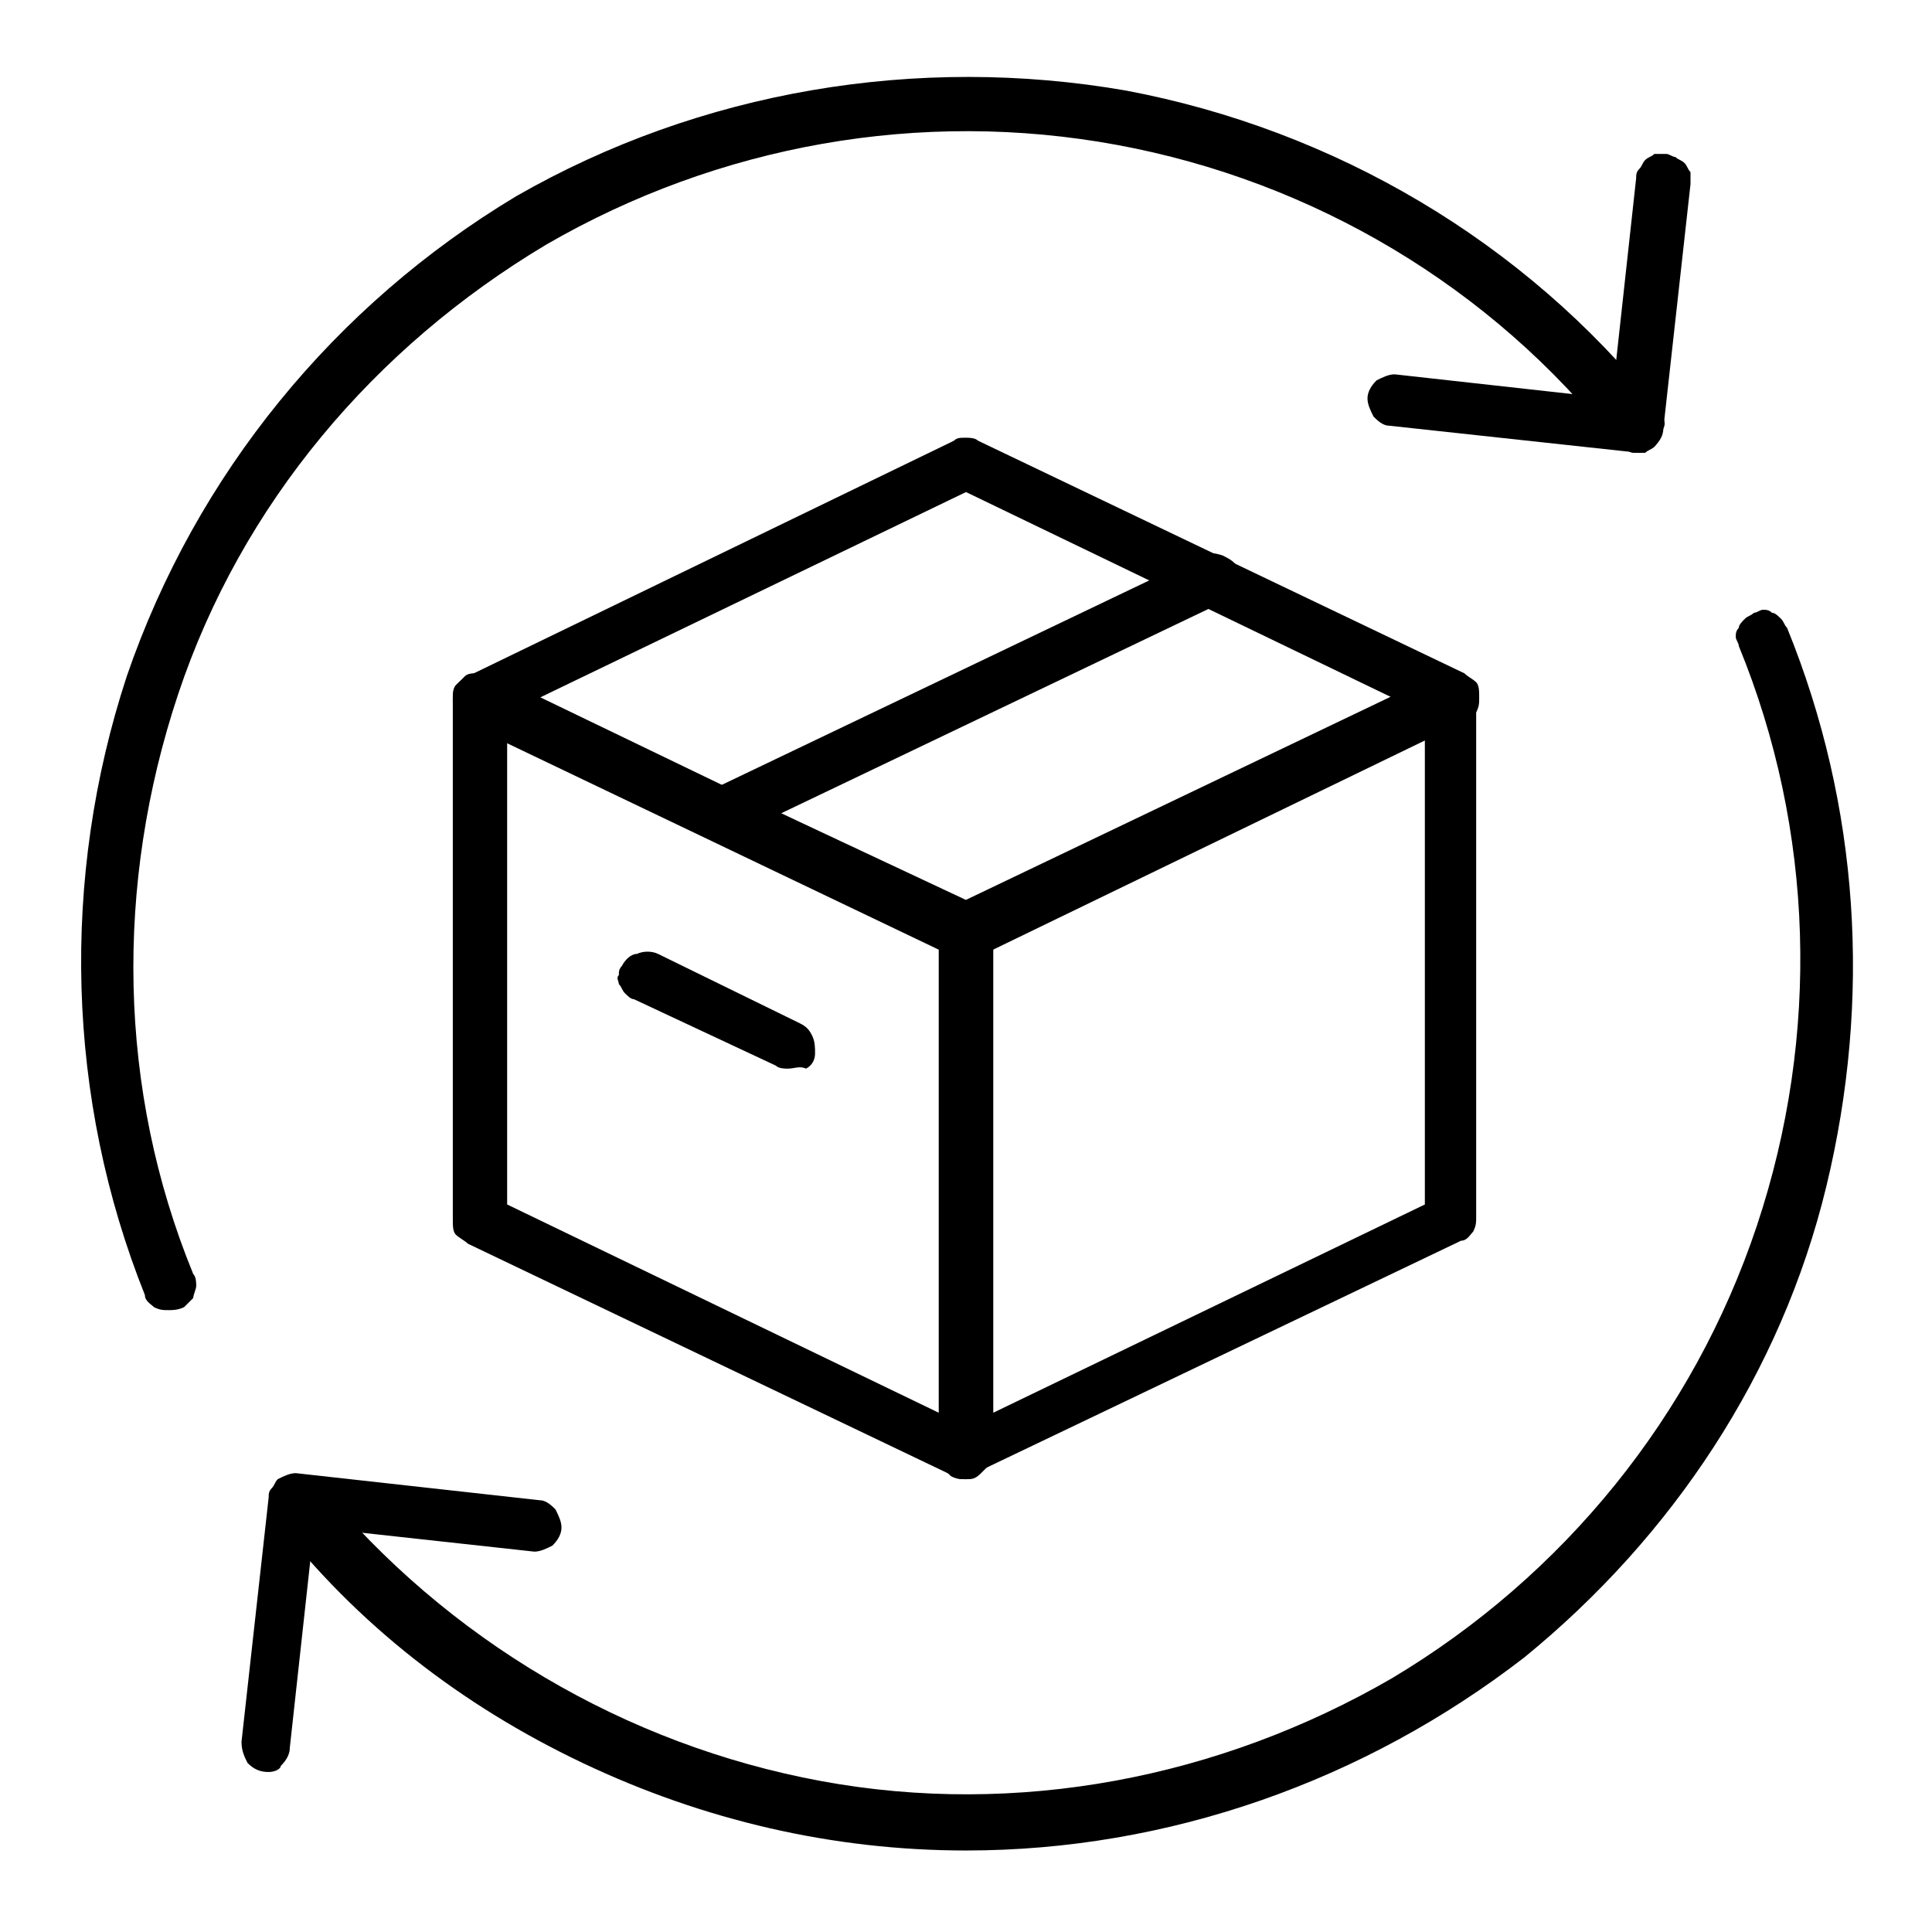 <svg xml:space="preserve" style="enable-background:new 0 0 64 64;" viewBox="0 0 64 64" y="0px" x="0px" xmlns:xlink="http://www.w3.org/1999/xlink" xmlns="http://www.w3.org/2000/svg" id="Layer_1" version="1.1">
<path d="M32,49c-0.1,0-0.3,0-0.4-0.1l-16.1-7.7c-0.1-0.1-0.3-0.2-0.4-0.3c-0.1-0.1-0.1-0.3-0.1-0.5V23.1c0-0.1,0-0.3,0.1-0.4
	c0.1-0.1,0.2-0.2,0.3-0.3c0.1-0.1,0.3-0.1,0.4-0.1c0.1,0,0.3,0,0.4,0.1L32.4,30c0.1,0.1,0.3,0.2,0.4,0.3c0.1,0.1,0.1,0.3,0.1,0.5
	v17.3c0,0.1,0,0.3-0.1,0.4c-0.1,0.1-0.2,0.2-0.3,0.3C32.3,49,32.2,49,32,49z M16.8,39.9l14.3,6.9V31.4l-14.3-6.9V39.9z"></path>
<path d="M32,31.7c-0.1,0-0.2,0-0.4,0l-16.1-7.7c-0.1-0.1-0.3-0.2-0.4-0.3c-0.1-0.1-0.1-0.3-0.1-0.5c0-0.2,0-0.3,0.1-0.5
	c0.1-0.1,0.2-0.2,0.4-0.3l16.1-7.8c0.1-0.1,0.2-0.1,0.4-0.1c0.1,0,0.3,0,0.4,0.1l16.1,7.7c0.1,0.1,0.3,0.2,0.4,0.3
	c0.1,0.1,0.1,0.3,0.1,0.5c0,0.2,0,0.3-0.1,0.5c-0.1,0.1-0.2,0.2-0.4,0.3l-16.1,7.8C32.2,31.7,32.1,31.7,32,31.7z M17.9,23.1L32,29.9
	l14.1-6.8L32,16.3L17.9,23.1z"></path>
<path d="M32,49c-0.2,0-0.3,0-0.5-0.1c-0.1-0.1-0.2-0.2-0.3-0.3c-0.1-0.1-0.1-0.3-0.1-0.4V30.8c0-0.2,0-0.3,0.1-0.5
	c0.1-0.1,0.2-0.3,0.4-0.3l16.1-7.7c0.1-0.1,0.3-0.1,0.4-0.1c0.1,0,0.3,0.1,0.4,0.1c0.1,0.1,0.2,0.2,0.3,0.3c0.1,0.1,0.1,0.3,0.1,0.4
	v17.3c0,0.2,0,0.3-0.1,0.5c-0.1,0.1-0.2,0.3-0.4,0.3l-16.1,7.7C32.2,49,32.1,49,32,49z M32.9,31.4v15.4l14.3-6.9V24.5L32.9,31.4z"></path>
<path d="M24,27.8c-0.2,0-0.4-0.1-0.5-0.2c-0.2-0.1-0.3-0.3-0.3-0.5c0-0.2,0-0.4,0.1-0.6c0.1-0.2,0.2-0.3,0.4-0.4l16.1-7.7
	c0.2-0.1,0.4-0.1,0.7,0c0.2,0.1,0.4,0.2,0.5,0.4c0,0.1,0.1,0.2,0.1,0.3c0,0.1,0,0.2,0,0.3c0,0.1-0.1,0.2-0.2,0.3
	c-0.1,0.1-0.2,0.2-0.3,0.2l-16.1,7.7C24.2,27.8,24.1,27.8,24,27.8z"></path>
<path d="M26.1,35.4c-0.1,0-0.3,0-0.4-0.1L21,33.1c-0.1,0-0.2-0.1-0.3-0.2c-0.1-0.1-0.1-0.2-0.2-0.3c0-0.1-0.1-0.2,0-0.3
	c0-0.1,0-0.2,0.1-0.3c0.1-0.2,0.3-0.4,0.5-0.4c0.2-0.1,0.5-0.1,0.7,0l4.7,2.3c0.2,0.1,0.3,0.2,0.4,0.4c0.1,0.2,0.1,0.4,0.1,0.6
	c0,0.2-0.1,0.4-0.3,0.5C26.5,35.3,26.3,35.4,26.1,35.4L26.1,35.4z"></path>
<path d="M5.6,43.4c-0.2,0-0.3,0-0.5-0.1c-0.1-0.1-0.3-0.2-0.3-0.4c-2.6-6.5-2.8-13.8-0.6-20.5c2.3-6.7,6.9-12.3,12.9-15.9
	C23.2,3,30.4,1.8,37.3,3c6.9,1.3,13.2,5,17.6,10.5c0.1,0.1,0.1,0.2,0.2,0.3c0,0.1,0.1,0.2,0,0.4s0,0.2-0.1,0.3
	c-0.1,0.1-0.1,0.2-0.2,0.3c-0.1,0.1-0.2,0.1-0.3,0.2c-0.1,0-0.2,0-0.4,0c-0.1,0-0.2-0.1-0.3-0.1c-0.1-0.1-0.2-0.1-0.3-0.2
	C49.4,9.5,43.5,6,37,4.8c-6.5-1.2-13.2,0-18.9,3.3C12.4,11.5,8,16.7,5.9,23s-2,13.1,0.5,19.2c0.1,0.1,0.1,0.3,0.1,0.4
	c0,0.1-0.1,0.3-0.1,0.4c-0.1,0.1-0.2,0.2-0.3,0.3C5.9,43.4,5.7,43.4,5.6,43.4L5.6,43.4z"></path>
<path d="M32,61.3c-4.4,0-8.7-1-12.7-2.9s-7.5-4.6-10.2-8.1C9,50.1,8.9,49.9,9,49.7c0-0.2,0.2-0.4,0.3-0.6c0.2-0.1,0.4-0.2,0.7-0.2
	c0.2,0,0.4,0.2,0.6,0.3c4.2,5.1,10.1,8.6,16.6,9.8c6.5,1.2,13.2-0.1,18.9-3.4c5.7-3.4,10-8.7,12.1-15c2.1-6.3,1.9-13.1-0.6-19.2
	c0-0.1-0.1-0.2-0.1-0.3c0-0.1,0-0.2,0.1-0.3c0-0.1,0.1-0.2,0.2-0.3c0.1-0.1,0.2-0.1,0.3-0.2c0.1,0,0.2-0.1,0.3-0.1
	c0.1,0,0.2,0,0.3,0.1c0.1,0,0.2,0.1,0.3,0.2c0.1,0.1,0.1,0.2,0.2,0.3c2.4,5.9,2.8,12.3,1.3,18.5s-5.1,11.6-10,15.6
	C45.2,59,38.7,61.3,32,61.3z"></path>
<path d="M54.3,15L54.3,15L46,14.1c-0.2,0-0.4-0.2-0.5-0.3c-0.1-0.2-0.2-0.4-0.2-0.6c0-0.2,0.1-0.4,0.3-0.6c0.2-0.1,0.4-0.2,0.6-0.2
	l7.2,0.8l0.8-7.3c0-0.1,0-0.2,0.1-0.3c0.1-0.1,0.1-0.2,0.2-0.3c0.1-0.1,0.2-0.1,0.3-0.2c0.1,0,0.2,0,0.4,0c0.1,0,0.2,0.1,0.3,0.1
	c0.1,0.1,0.2,0.1,0.3,0.2c0.1,0.1,0.1,0.2,0.2,0.3c0,0.1,0,0.2,0,0.4l-0.9,8.1c0,0.2-0.1,0.4-0.3,0.6C54.6,14.9,54.4,15,54.3,15z"></path>
<path d="M8.9,58.7L8.9,58.7c-0.3,0-0.5-0.1-0.7-0.3C8.1,58.2,8,58,8,57.7l0.9-8.1c0-0.1,0-0.2,0.1-0.3c0.1-0.1,0.1-0.2,0.2-0.3
	c0.2-0.1,0.4-0.2,0.6-0.2l8.1,0.9c0.2,0,0.4,0.2,0.5,0.3c0.1,0.2,0.2,0.4,0.2,0.6c0,0.2-0.1,0.4-0.3,0.6c-0.2,0.1-0.4,0.2-0.6,0.2
	l-7.3-0.8l-0.8,7.3c0,0.2-0.1,0.4-0.3,0.6C9.3,58.6,9.1,58.7,8.9,58.7z"></path>
</svg>
